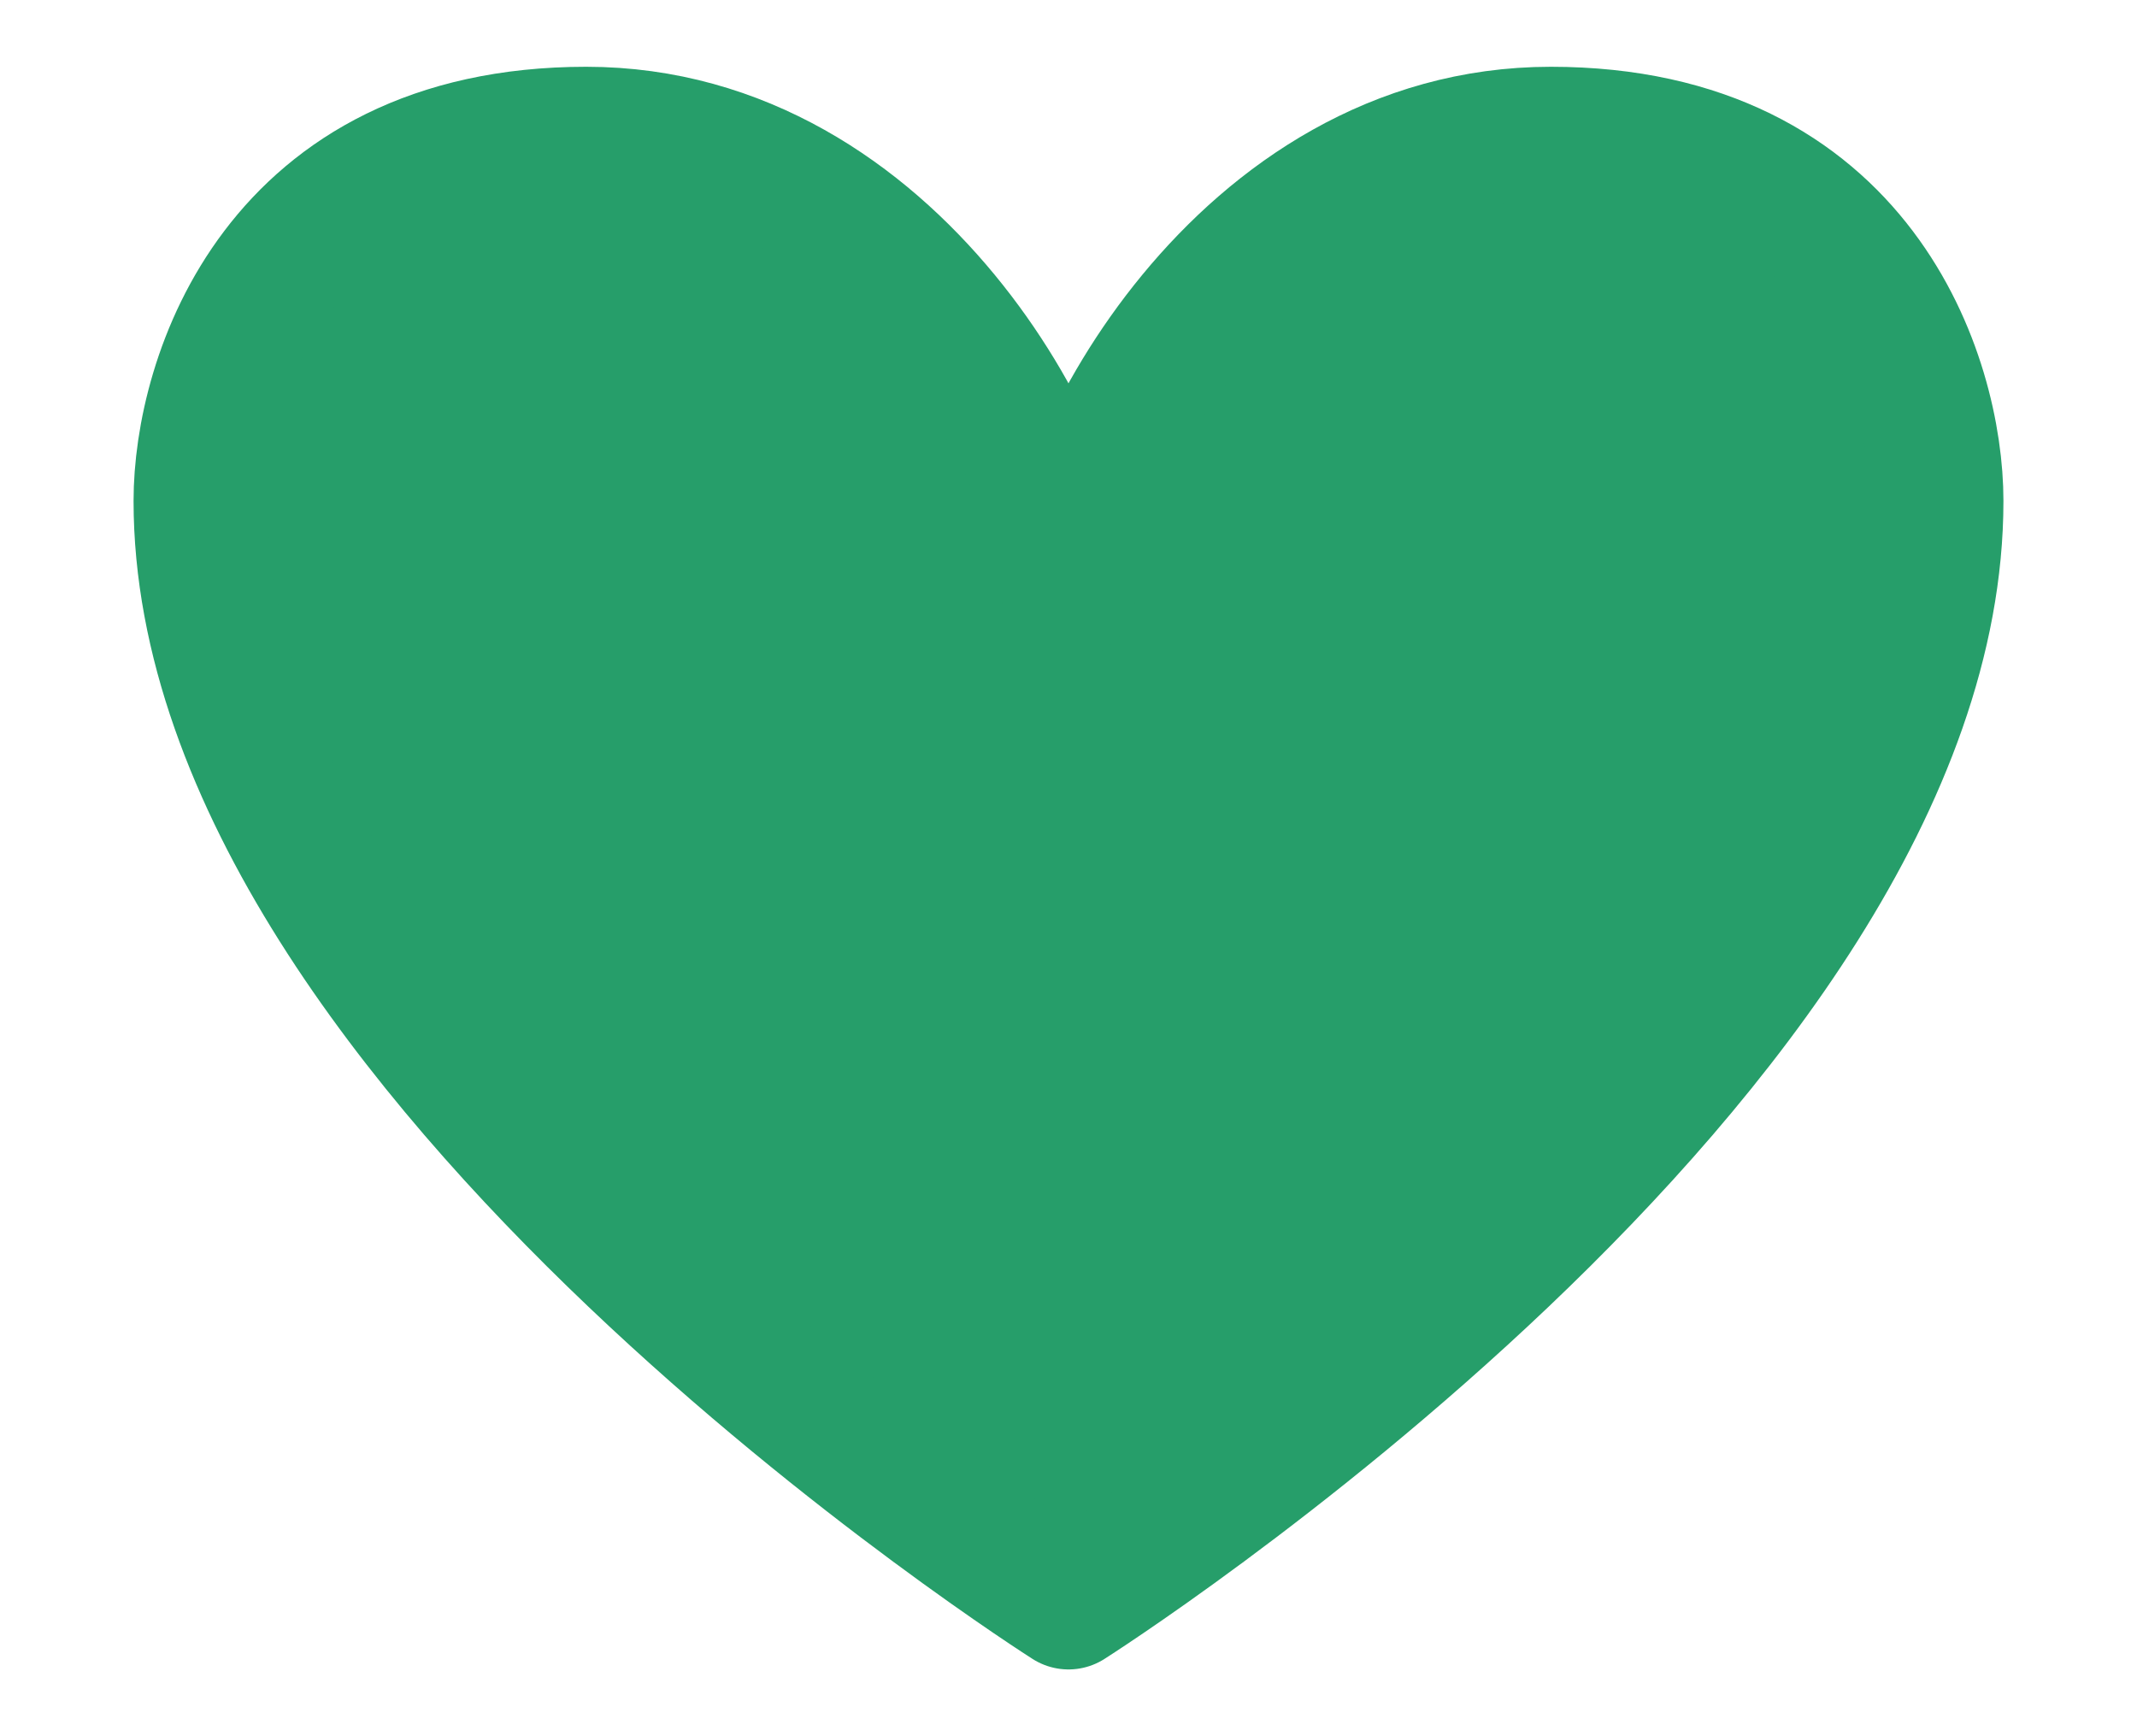 <svg width="16" height="13" viewBox="0 0 16 13" fill="none" xmlns="http://www.w3.org/2000/svg">
<path d="M11.611 1C9.3 1 8 3.521 8 4.438C8 3.521 6.7 1 4.389 1C2.078 1 1.5 2.833 1.5 3.75C1.5 7.875 8 12 8 12C8 12 14.5 7.875 14.5 3.75C14.5 2.833 13.922 1 11.611 1Z" fill="#269E6A" stroke="#269E6A" stroke-linecap="round" stroke-linejoin="round"/>
</svg>
